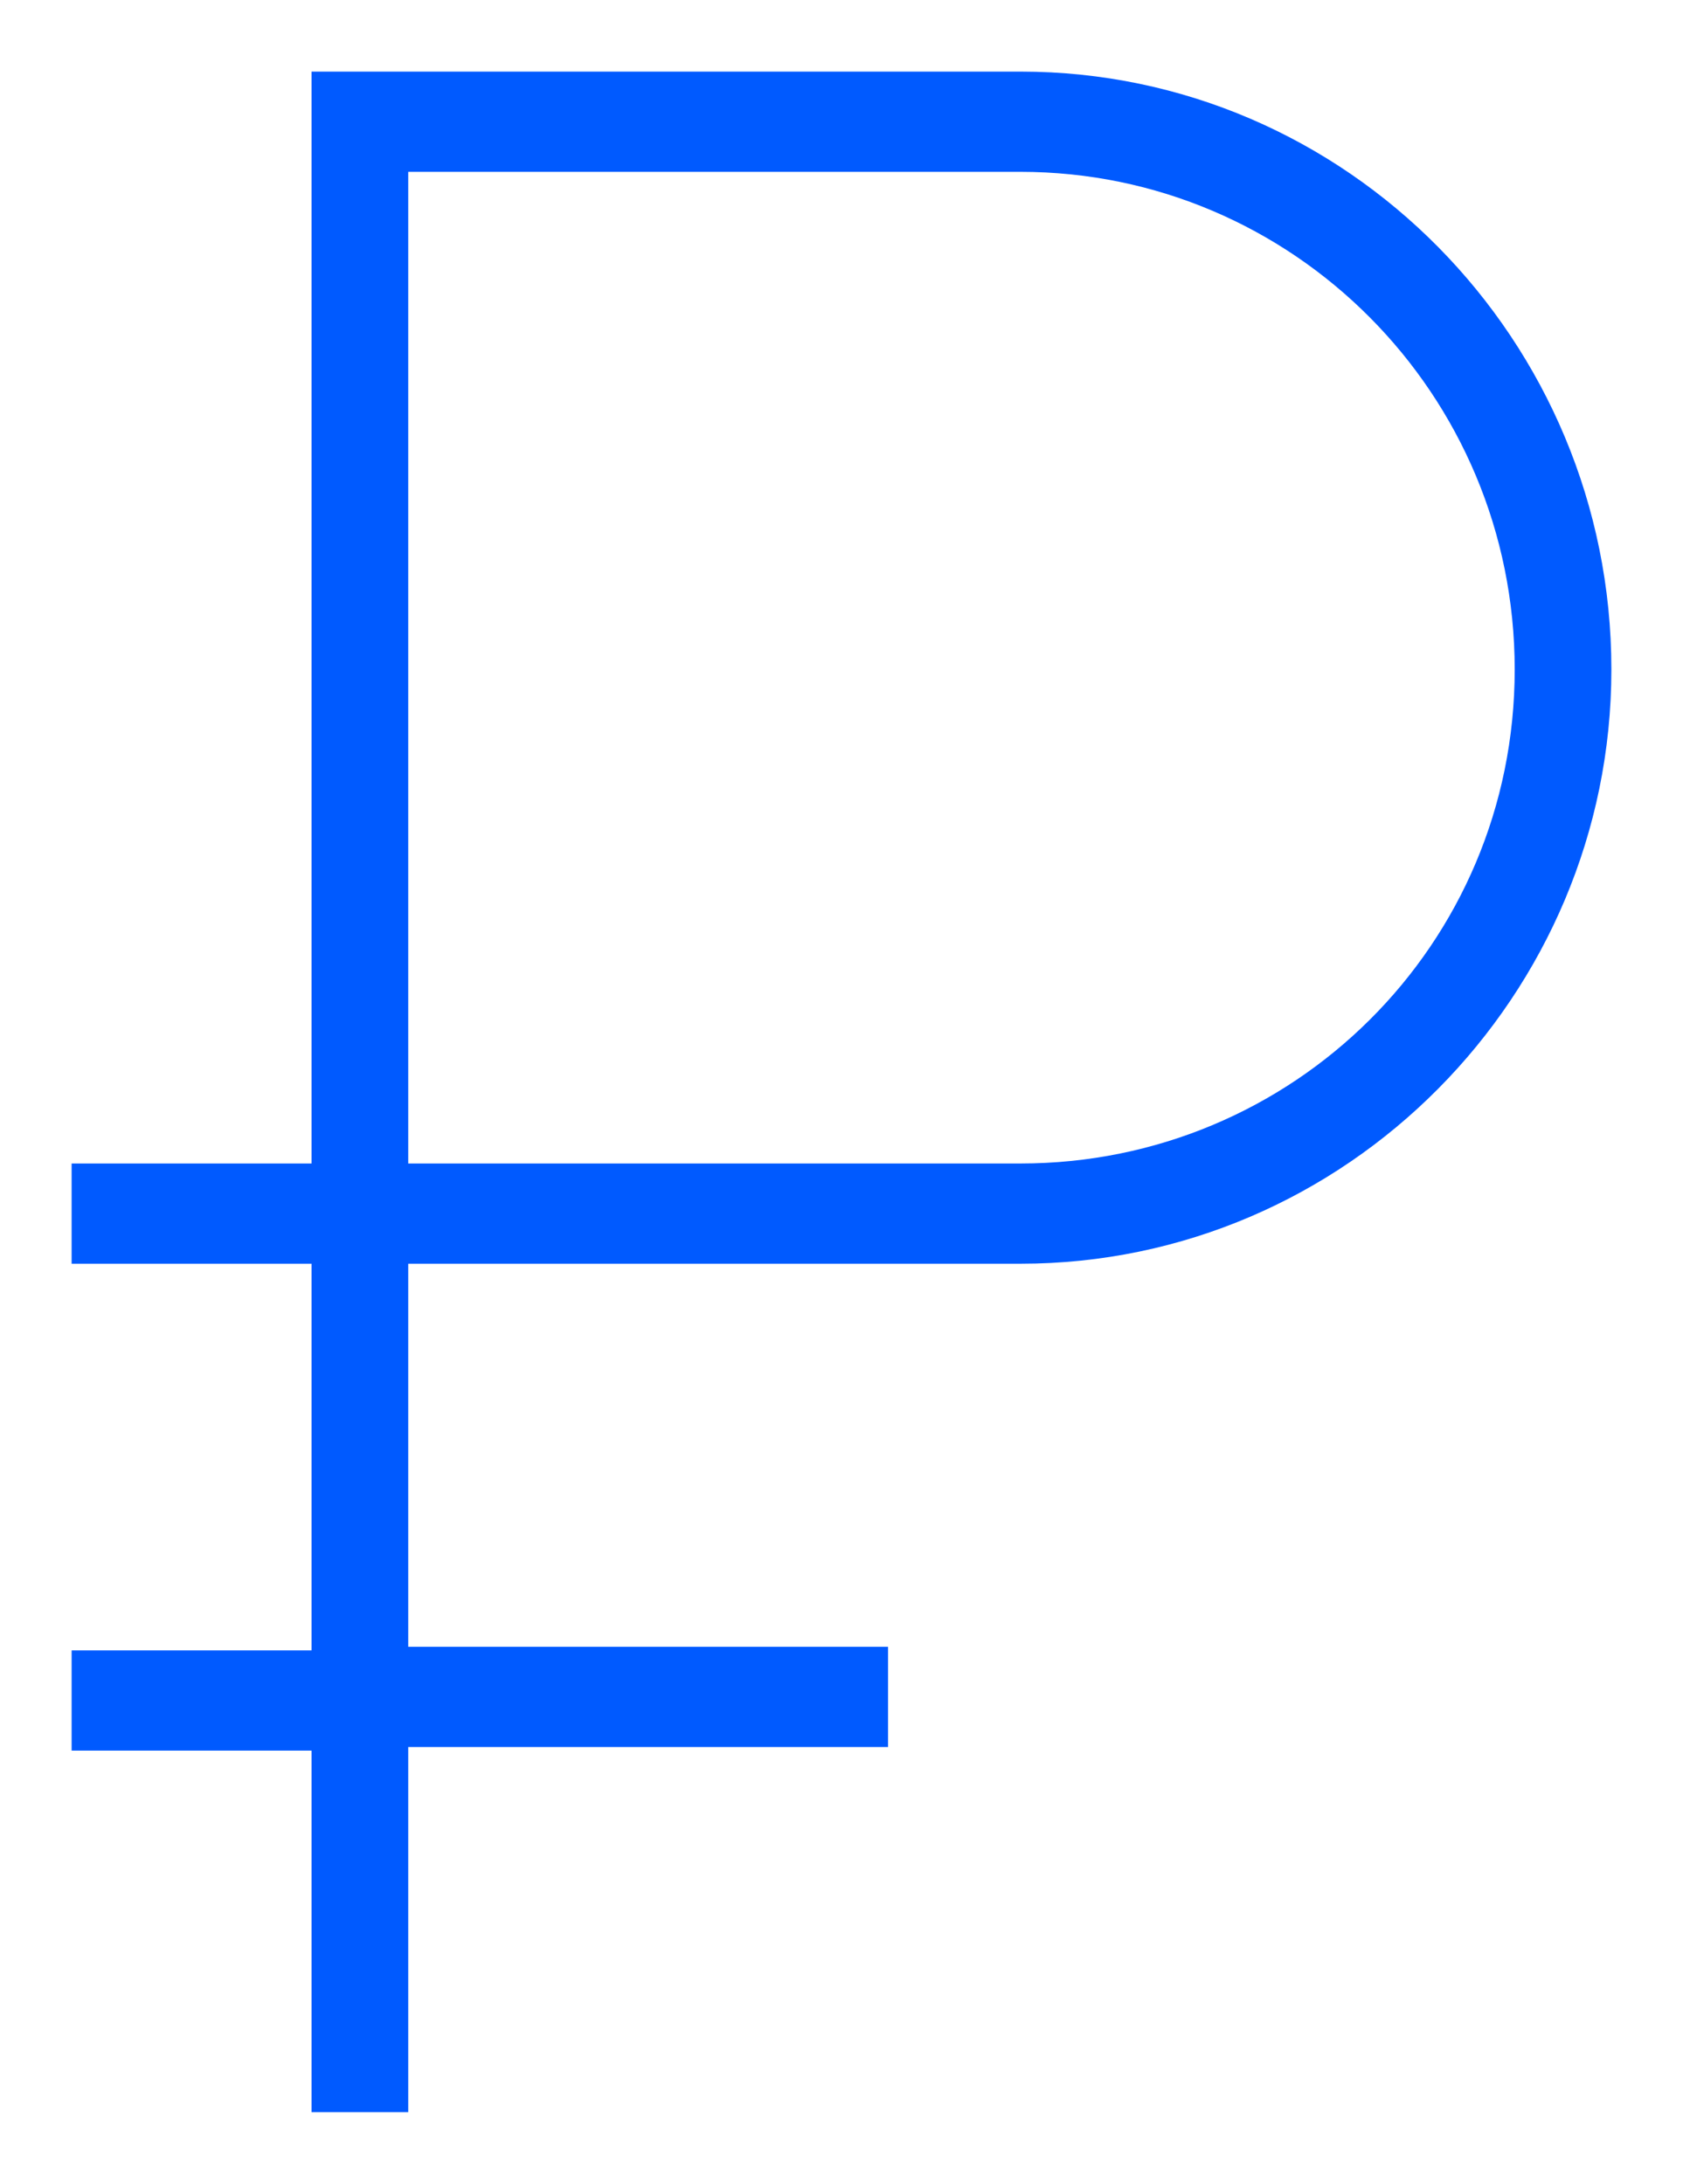 <?xml version="1.0" encoding="UTF-8"?> <!-- Generator: Adobe Illustrator 26.3.1, SVG Export Plug-In . SVG Version: 6.00 Build 0) --> <svg xmlns="http://www.w3.org/2000/svg" xmlns:xlink="http://www.w3.org/1999/xlink" id="Слой_1" x="0px" y="0px" viewBox="0 0 47 61" style="enable-background:new 0 0 47 61;" xml:space="preserve"> <style type="text/css"> .st0{fill:#005AFF;} </style> <g> <path class="st0" d="M28.5,2H8.7v30.5H2v2.8h6.7v10.8H2v2.8h6.7V59h2.7V48.8h13.4v-2.8H11.4V35.3h17.1c9.1,0,16.5-7.5,16.5-16.6 C45,9.5,37.6,2,28.5,2z M28.5,32.5H11.4V4.8h17.1c7.6,0,13.8,6.2,13.8,13.9S36.1,32.5,28.5,32.5z"></path> </g> </svg> 